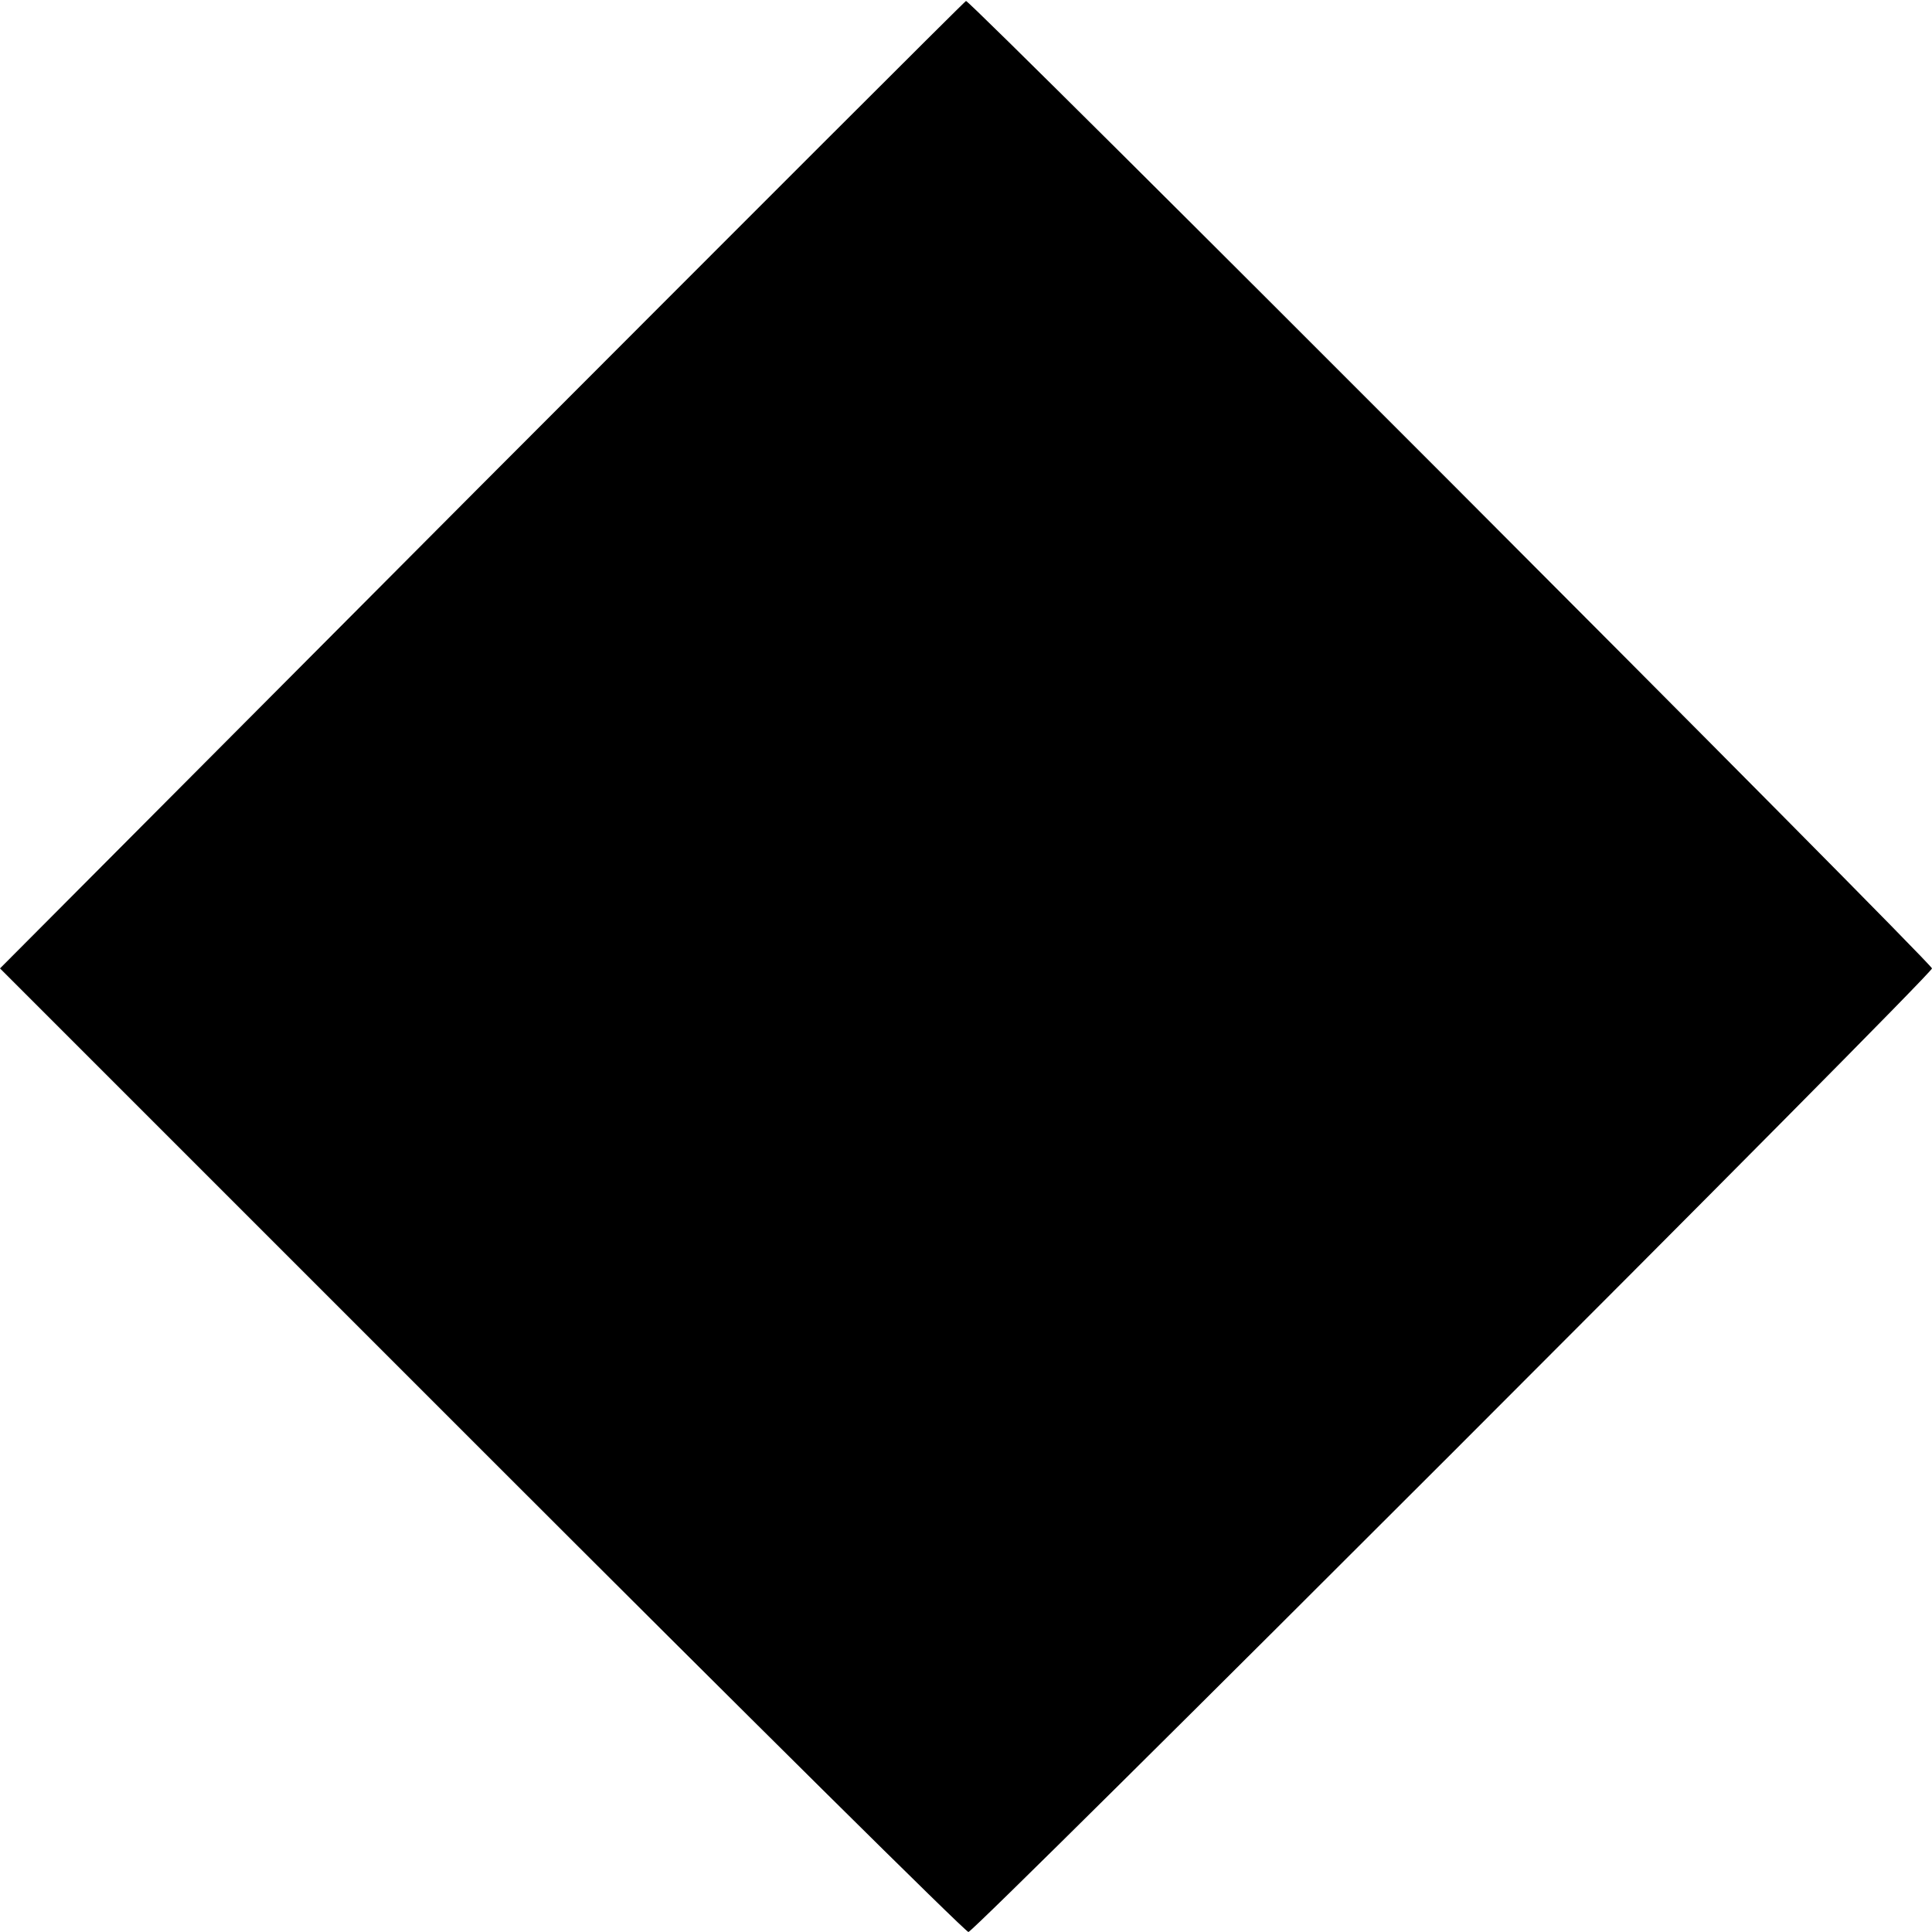 <?xml version="1.0" standalone="no"?>
<!DOCTYPE svg PUBLIC "-//W3C//DTD SVG 20010904//EN"
 "http://www.w3.org/TR/2001/REC-SVG-20010904/DTD/svg10.dtd">
<svg version="1.0" xmlns="http://www.w3.org/2000/svg"
 width="400pt" height="400pt" viewBox="0 0 400 400"
 preserveAspectRatio="xMidYMid meet">
<g transform="translate(0,400) scale(0.1,-0.1)"
fill="#000000" stroke="none">
<path d="M997 2996 l-997 -1001 997 -997 c549 -549 1002 -998 1008 -998 13 0
1995 1982 1995 1995 0 11 -1992 2006 -2000 2003 -3 -1 -454 -452 -1003 -1002z"/>
</g>
</svg>
